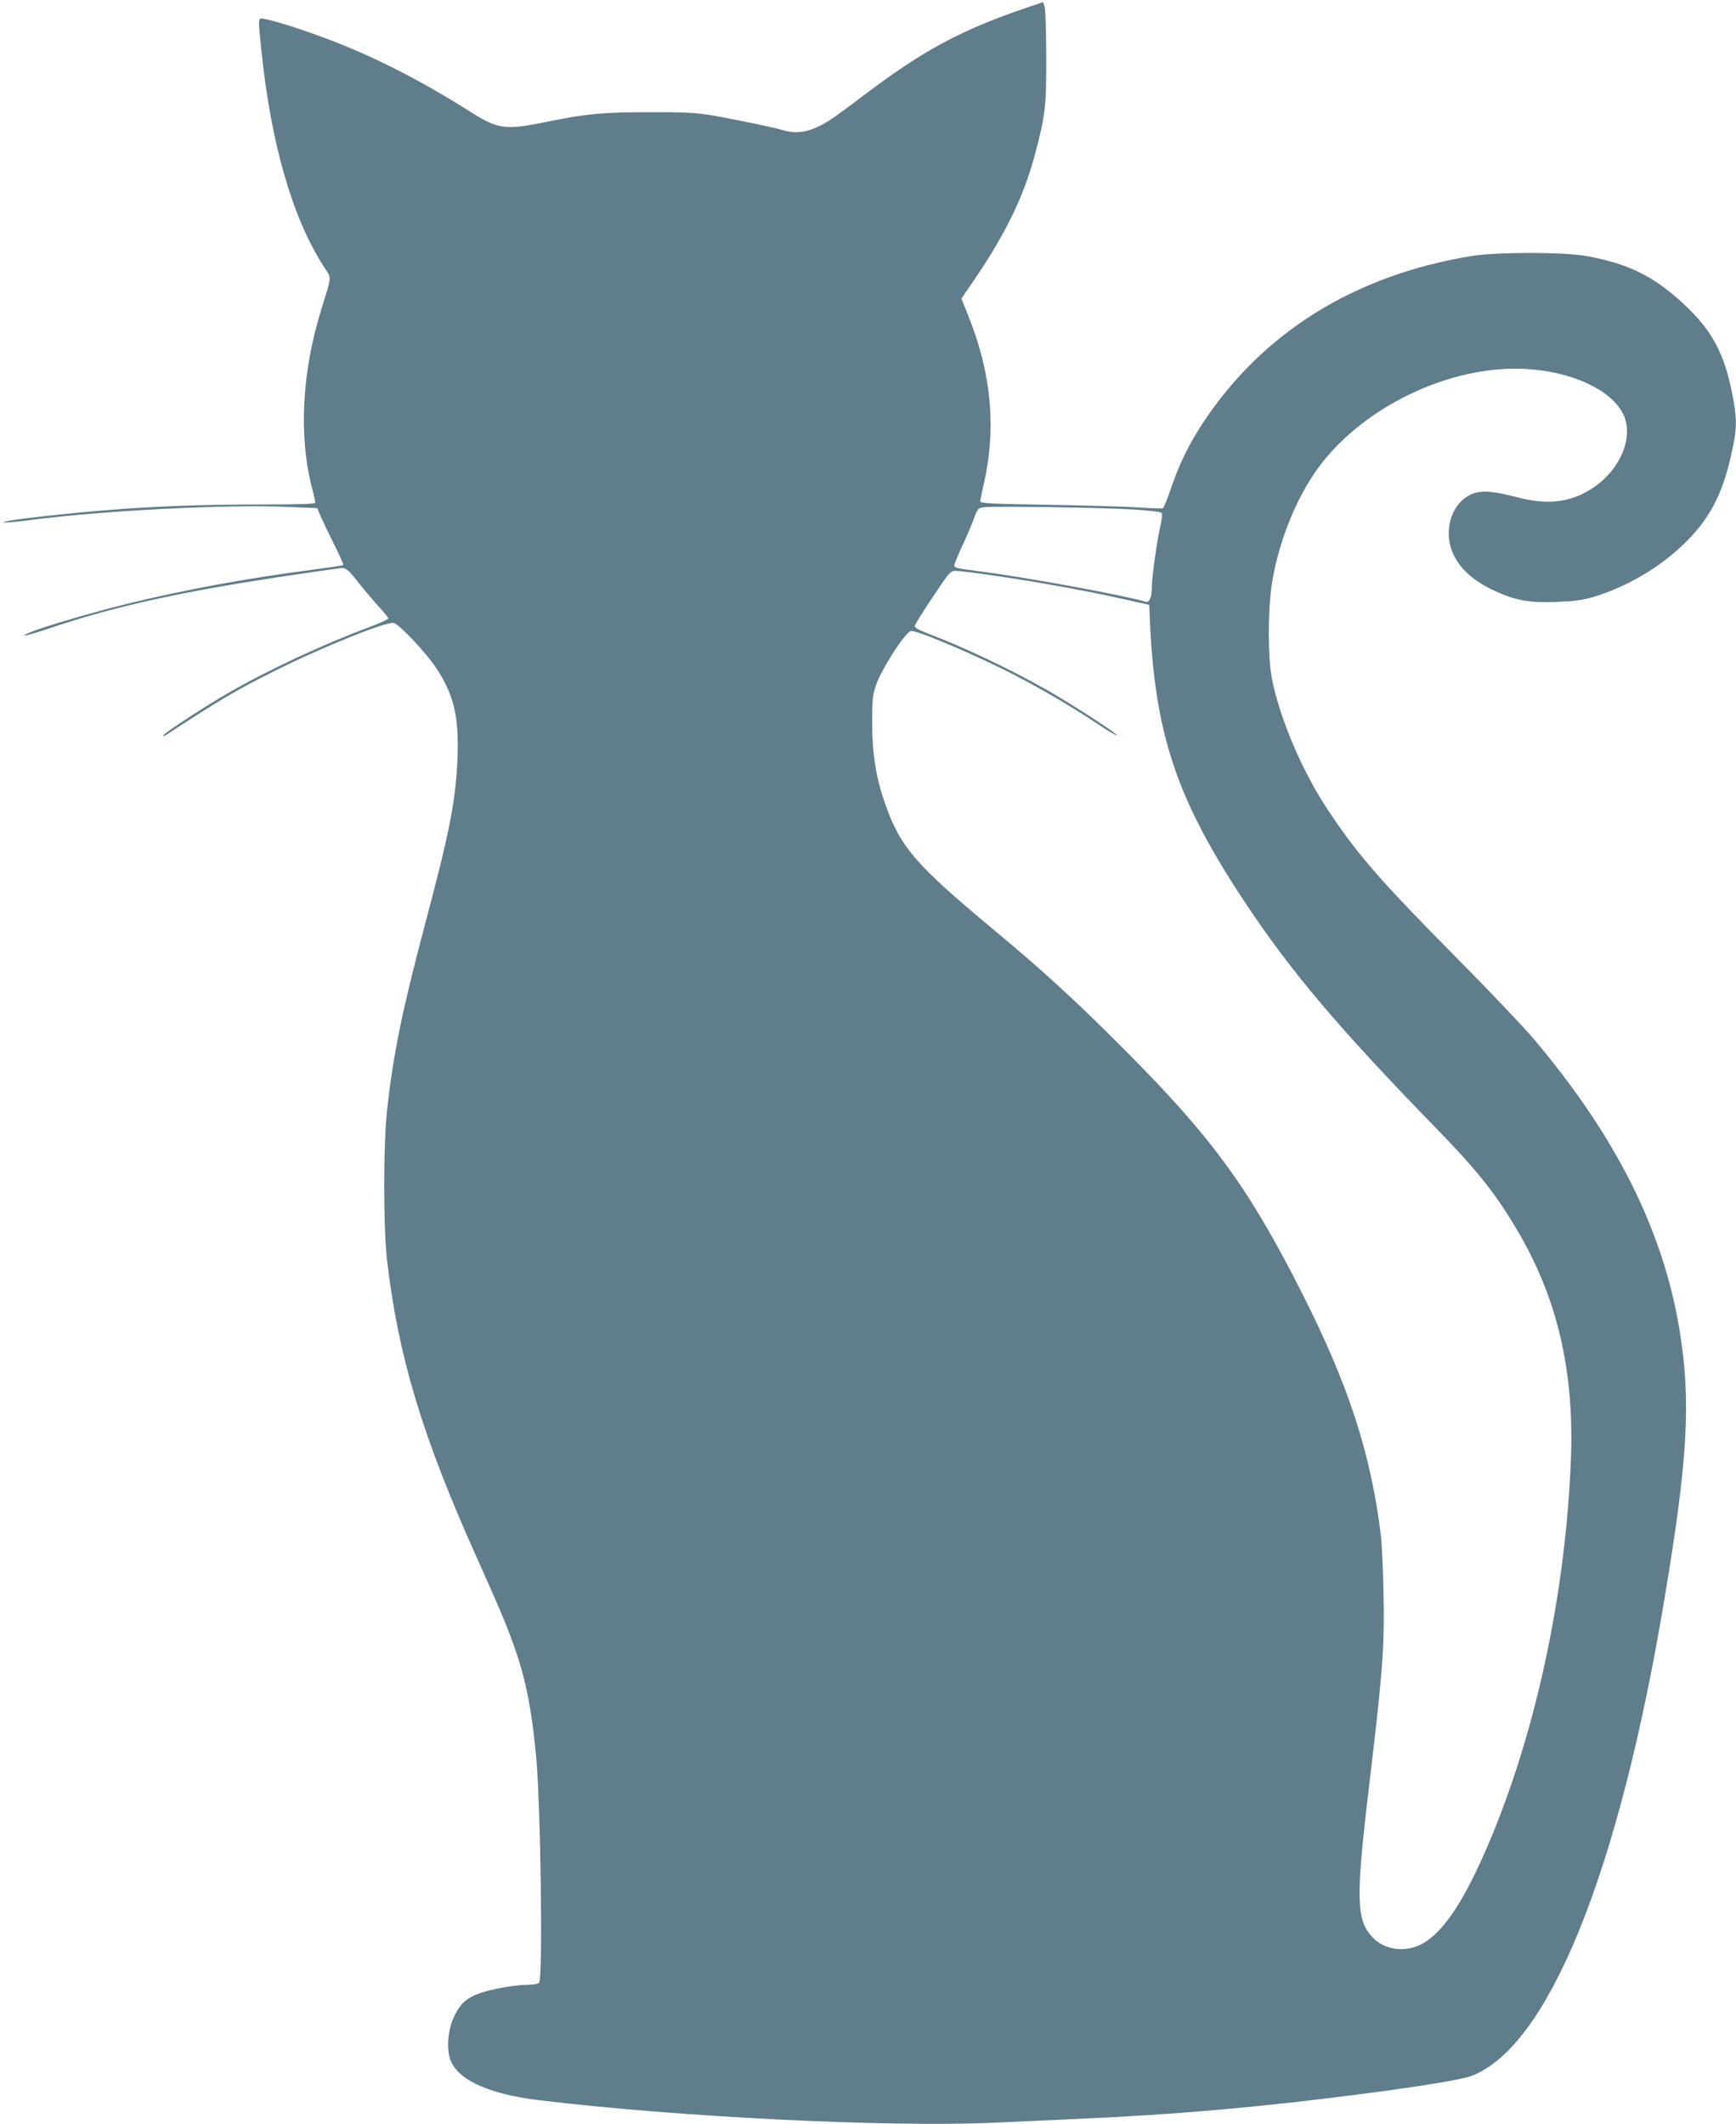 <?xml version="1.0" standalone="no"?>
<!DOCTYPE svg PUBLIC "-//W3C//DTD SVG 20010904//EN"
 "http://www.w3.org/TR/2001/REC-SVG-20010904/DTD/svg10.dtd">
<svg version="1.0" xmlns="http://www.w3.org/2000/svg"
 width="1046pt" height="1280pt" viewBox="0 0 1046 1280"
 preserveAspectRatio="xMidYMid meet">
<g transform="translate(0,1280) scale(0.1,-0.1)"
fill="#607d8b" stroke="none">
<path d="M6190 12755 c-395 -133 -629 -259 -985 -529 -88 -67 -182 -136 -210
-153 -107 -67 -187 -84 -275 -58 -72 21 -317 71 -450 93 -80 13 -167 17 -365
16 -267 0 -376 -10 -589 -54 -274 -56 -310 -52 -486 59 -275 174 -541 312
-800 414 -160 63 -356 128 -433 142 -45 9 -43 20 -22 -191 59 -566 188 -1010
377 -1302 47 -73 49 -46 -16 -256 -117 -379 -137 -759 -57 -1073 12 -45 21
-86 21 -92 0 -8 -100 -11 -332 -11 -353 0 -646 -11 -948 -36 -200 -16 -500
-49 -571 -63 -73 -14 -3 -12 117 3 452 60 1198 98 1578 81 l168 -7 19 -47 c11
-25 47 -101 81 -169 34 -67 59 -124 56 -127 -3 -3 -92 -16 -199 -30 -384 -50
-769 -121 -1109 -205 -208 -52 -493 -135 -575 -169 -81 -33 -27 -24 86 14 465
158 908 250 1770 370 44 6 52 0 126 -95 33 -41 85 -103 116 -136 31 -34 57
-66 57 -71 0 -5 -53 -29 -117 -53 -263 -97 -607 -257 -843 -393 -134 -77 -385
-240 -396 -258 -5 -8 4 -6 21 5 305 200 426 272 644 380 292 147 681 303 724
292 33 -8 194 -179 253 -268 107 -160 139 -293 131 -532 -9 -259 -45 -449
-192 -1000 -141 -533 -193 -782 -232 -1128 -24 -215 -24 -715 0 -920 69 -580
212 -1053 538 -1780 155 -346 185 -418 238 -571 60 -174 96 -359 121 -627 28
-296 42 -1344 18 -1368 -7 -7 -38 -12 -69 -12 -72 0 -215 -25 -286 -50 -80
-28 -117 -61 -154 -135 -37 -75 -49 -181 -30 -253 35 -128 224 -219 535 -257
829 -101 2109 -165 2746 -136 146 7 364 16 485 22 606 26 1138 73 1760 155
332 43 573 83 629 104 464 174 890 1224 1165 2875 142 849 161 1196 90 1625
-99 598 -383 1164 -878 1750 -58 69 -272 294 -476 500 -463 468 -596 623 -776
898 -147 225 -281 543 -325 772 -27 141 -25 443 5 605 43 239 143 483 268 658
269 373 796 627 1252 604 280 -15 520 -125 592 -274 64 -133 -14 -327 -177
-439 -134 -91 -275 -110 -460 -61 -131 34 -199 42 -252 28 -140 -38 -207 -228
-131 -379 41 -83 119 -152 233 -207 131 -62 216 -79 385 -72 108 4 154 10 226
31 186 56 380 167 522 300 183 170 265 335 322 642 16 87 14 152 -10 273 -48
250 -123 390 -293 548 -182 169 -331 243 -586 290 -137 25 -540 25 -695 0
-705 -116 -1256 -459 -1618 -1007 -84 -128 -143 -249 -193 -397 -21 -62 -42
-114 -48 -116 -6 -2 -69 0 -141 5 -71 5 -317 12 -545 16 -360 6 -415 9 -414
22 1 8 11 56 22 105 76 333 46 663 -92 1008 l-43 108 39 57 c219 314 335 548
407 822 60 229 66 280 65 580 0 151 -5 287 -10 301 l-9 26 -95 -32z m639
-3025 c95 -6 168 -15 171 -21 4 -6 1 -36 -6 -67 -21 -87 -54 -321 -54 -380 0
-63 -14 -95 -38 -88 -110 35 -707 145 -982 181 -162 21 -170 23 -170 39 0 7
22 60 48 117 27 57 59 132 71 166 23 61 24 62 65 67 65 7 714 -3 895 -14z
m-829 -400 c258 -38 547 -90 760 -138 l165 -37 2 -60 c28 -713 158 -1105 576
-1735 277 -417 565 -757 1142 -1350 266 -273 377 -415 514 -653 225 -391 324
-819 307 -1327 -29 -840 -222 -1723 -526 -2407 -137 -310 -260 -484 -385 -543
-97 -47 -218 -27 -286 47 -99 106 -101 233 -15 952 78 653 89 809 82 1126 -3
143 -10 298 -16 345 -60 489 -193 900 -470 1448 -321 637 -543 943 -1065 1467
-297 299 -496 482 -803 737 -469 391 -557 493 -650 758 -54 155 -76 295 -77
480 0 146 3 172 23 231 33 96 171 312 209 326 28 11 398 -146 640 -272 175
-92 332 -185 486 -287 64 -43 117 -74 117 -69 0 12 -280 193 -430 278 -220
124 -497 255 -703 333 -64 25 -87 38 -85 49 2 9 50 87 108 173 102 153 106
158 140 158 19 0 127 -13 240 -30z"/>
</g>
</svg>
